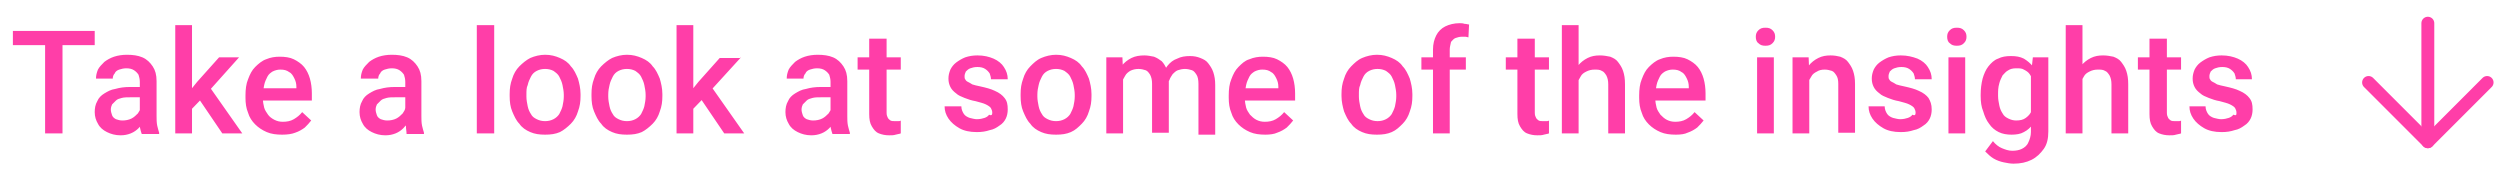 <?xml version="1.0" encoding="utf-8"?>
<!-- Generator: Adobe Illustrator 26.0.3, SVG Export Plug-In . SVG Version: 6.00 Build 0)  -->
<svg version="1.1" id="Layer_1" xmlns="http://www.w3.org/2000/svg" xmlns:xlink="http://www.w3.org/1999/xlink" x="0px" y="0px"
	 viewBox="0 0 388 29" style="enable-background:new 0 0 388 29;" xml:space="preserve">
<style type="text/css">
	.st0{fill:#FF3EA8;}
	.st1{fill:none;stroke:#FF3EA8;stroke-width:2;stroke-linecap:round;stroke-linejoin:round;}
</style>
<path class="st0" d="M9.7,4.8v15.9H7V4.8H9.7z M14.7,4.8V7H2V4.8H14.7z M21.7,18.3v-5.6c0-0.4-0.1-0.8-0.2-1.1
	c-0.2-0.3-0.4-0.5-0.7-0.7c-0.3-0.2-0.7-0.3-1.2-0.3c-0.4,0-0.8,0.1-1.1,0.2c-0.3,0.1-0.6,0.3-0.7,0.6c-0.2,0.2-0.3,0.5-0.3,0.8
	h-2.6c0-0.5,0.1-0.9,0.3-1.4c0.2-0.4,0.6-0.8,1-1.2c0.4-0.3,0.9-0.6,1.5-0.8c0.6-0.2,1.3-0.3,2-0.3c0.9,0,1.7,0.1,2.4,0.4
	c0.7,0.3,1.2,0.8,1.6,1.4c0.4,0.6,0.6,1.3,0.6,2.3V18c0,0.5,0,1,0.1,1.5c0.1,0.4,0.2,0.8,0.3,1.1v0.2h-2.7c-0.1-0.3-0.2-0.6-0.3-1.1
	C21.8,19.2,21.7,18.7,21.7,18.3z M22.1,13.5l0,1.6h-1.9c-0.5,0-0.9,0-1.3,0.1c-0.4,0.1-0.7,0.2-0.9,0.4c-0.2,0.2-0.4,0.4-0.6,0.6
	c-0.1,0.2-0.2,0.5-0.2,0.8c0,0.3,0.1,0.6,0.2,0.9c0.1,0.3,0.4,0.5,0.6,0.6c0.3,0.1,0.6,0.2,1,0.2c0.5,0,1-0.1,1.4-0.3
	c0.4-0.2,0.7-0.5,1-0.8c0.2-0.3,0.4-0.6,0.4-0.9l0.9,1.2c-0.1,0.3-0.2,0.6-0.4,1c-0.2,0.3-0.5,0.7-0.8,1c-0.3,0.3-0.7,0.6-1.2,0.8
	c-0.5,0.2-1,0.3-1.6,0.3c-0.8,0-1.5-0.2-2.1-0.5c-0.6-0.3-1.1-0.7-1.4-1.3c-0.3-0.5-0.5-1.1-0.5-1.8c0-0.6,0.1-1.2,0.4-1.7
	c0.2-0.5,0.6-0.9,1.1-1.2c0.5-0.3,1-0.6,1.7-0.7c0.7-0.2,1.4-0.3,2.3-0.3H22.1z M29.8,3.9v16.8h-2.6V3.9H29.8z M37.1,8.9L32,14.6
	l-2.8,2.9l-0.7-2.2l2.1-2.6L34,8.9H37.1z M34.5,20.7l-3.8-5.6l1.7-1.8l5.2,7.4H34.5z M43.8,20.9c-0.9,0-1.7-0.1-2.4-0.4
	c-0.7-0.3-1.3-0.7-1.8-1.2c-0.5-0.5-0.9-1.1-1.1-1.8c-0.3-0.7-0.4-1.5-0.4-2.3v-0.4c0-0.9,0.1-1.8,0.4-2.5c0.3-0.8,0.6-1.4,1.1-1.9
	c0.5-0.5,1.1-1,1.7-1.2c0.7-0.3,1.4-0.4,2.1-0.4c0.8,0,1.6,0.1,2.2,0.4c0.6,0.3,1.2,0.7,1.6,1.2c0.4,0.5,0.7,1.1,0.9,1.8
	c0.2,0.7,0.3,1.5,0.3,2.3v1.1h-9.1v-1.9H46v-0.2c0-0.5-0.1-0.9-0.3-1.3c-0.2-0.4-0.4-0.8-0.8-1c-0.4-0.3-0.8-0.4-1.4-0.4
	c-0.4,0-0.8,0.1-1.2,0.3c-0.3,0.2-0.6,0.4-0.8,0.8c-0.2,0.4-0.4,0.8-0.5,1.3c-0.1,0.5-0.2,1-0.2,1.7v0.4c0,0.5,0.1,1,0.2,1.4
	c0.1,0.4,0.4,0.8,0.6,1.1s0.6,0.6,1,0.8c0.4,0.2,0.8,0.3,1.3,0.3c0.6,0,1.2-0.1,1.7-0.4s0.9-0.6,1.3-1.1l1.4,1.3
	c-0.3,0.4-0.6,0.7-1,1.1c-0.4,0.3-0.9,0.6-1.5,0.8C45.3,20.8,44.6,20.9,43.8,20.9z M62.9,18.3v-5.6c0-0.4-0.1-0.8-0.2-1.1
	c-0.2-0.3-0.4-0.5-0.7-0.7c-0.3-0.2-0.7-0.3-1.2-0.3c-0.4,0-0.8,0.1-1.1,0.2c-0.3,0.1-0.6,0.3-0.7,0.6c-0.2,0.2-0.3,0.5-0.3,0.8H56
	c0-0.5,0.1-0.9,0.3-1.4c0.2-0.4,0.6-0.8,1-1.2c0.4-0.3,0.9-0.6,1.5-0.8c0.6-0.2,1.3-0.3,2-0.3c0.9,0,1.7,0.1,2.4,0.4
	c0.7,0.3,1.2,0.8,1.6,1.4c0.4,0.6,0.6,1.3,0.6,2.3V18c0,0.5,0,1,0.1,1.5c0.1,0.4,0.2,0.8,0.3,1.1v0.2h-2.7C63.1,20.4,63,20,63,19.6
	C62.9,19.2,62.9,18.7,62.9,18.3z M63.2,13.5l0,1.6h-1.9c-0.5,0-0.9,0-1.3,0.1c-0.4,0.1-0.7,0.2-0.9,0.4c-0.2,0.2-0.4,0.4-0.6,0.6
	c-0.1,0.2-0.2,0.5-0.2,0.8c0,0.3,0.1,0.6,0.2,0.9c0.1,0.3,0.4,0.5,0.6,0.6c0.3,0.1,0.6,0.2,1,0.2c0.5,0,1-0.1,1.4-0.3
	c0.4-0.2,0.7-0.5,1-0.8c0.2-0.3,0.4-0.6,0.4-0.9l0.9,1.2c-0.1,0.3-0.2,0.6-0.4,1c-0.2,0.3-0.5,0.7-0.8,1c-0.3,0.3-0.7,0.6-1.2,0.8
	c-0.5,0.2-1,0.3-1.6,0.3c-0.8,0-1.5-0.2-2.1-0.5c-0.6-0.3-1.1-0.7-1.4-1.3c-0.3-0.5-0.5-1.1-0.5-1.8c0-0.6,0.1-1.2,0.4-1.7
	c0.2-0.5,0.6-0.9,1.1-1.2c0.5-0.3,1-0.6,1.7-0.7c0.7-0.2,1.4-0.3,2.3-0.3H63.2z M76.7,3.9v16.8H74V3.9H76.7z M79.1,14.9v-0.3
	c0-0.9,0.1-1.6,0.4-2.4c0.2-0.7,0.6-1.4,1.1-1.9c0.5-0.5,1.1-1,1.7-1.3c0.7-0.3,1.5-0.5,2.3-0.5c0.9,0,1.6,0.2,2.3,0.5
	c0.7,0.3,1.3,0.7,1.7,1.3c0.5,0.5,0.8,1.2,1.1,1.9c0.2,0.7,0.4,1.5,0.4,2.4v0.3c0,0.9-0.1,1.6-0.4,2.4c-0.2,0.7-0.6,1.4-1.1,1.9
	c-0.5,0.5-1.1,1-1.7,1.3c-0.7,0.3-1.4,0.4-2.3,0.4c-0.9,0-1.6-0.1-2.3-0.4c-0.7-0.3-1.3-0.7-1.7-1.3c-0.5-0.5-0.8-1.2-1.1-1.9
	C79.2,16.6,79.1,15.8,79.1,14.9z M81.7,14.7v0.3c0,0.5,0.1,1,0.2,1.5c0.1,0.5,0.3,0.9,0.5,1.2c0.2,0.4,0.5,0.6,0.9,0.8
	c0.4,0.2,0.8,0.3,1.3,0.3c0.5,0,0.9-0.1,1.3-0.3c0.4-0.2,0.7-0.5,0.9-0.8c0.2-0.4,0.4-0.8,0.5-1.2c0.1-0.5,0.2-1,0.2-1.5v-0.3
	c0-0.5-0.1-1-0.2-1.5c-0.1-0.5-0.3-0.9-0.5-1.3c-0.2-0.4-0.5-0.6-0.9-0.9c-0.4-0.2-0.8-0.3-1.3-0.3c-0.5,0-0.9,0.1-1.3,0.3
	c-0.4,0.2-0.7,0.5-0.9,0.9c-0.2,0.4-0.4,0.8-0.5,1.3C81.7,13.6,81.7,14.1,81.7,14.7z M91.8,14.9v-0.3c0-0.9,0.1-1.6,0.4-2.4
	c0.2-0.7,0.6-1.4,1.1-1.9c0.5-0.5,1.1-1,1.7-1.3c0.7-0.3,1.5-0.5,2.3-0.5c0.9,0,1.6,0.2,2.3,0.5c0.7,0.3,1.3,0.7,1.7,1.3
	c0.5,0.5,0.8,1.2,1.1,1.9c0.2,0.7,0.4,1.5,0.4,2.4v0.3c0,0.9-0.1,1.6-0.4,2.4c-0.2,0.7-0.6,1.4-1.1,1.9c-0.5,0.5-1.1,1-1.7,1.3
	c-0.7,0.3-1.4,0.4-2.3,0.4c-0.9,0-1.6-0.1-2.3-0.4c-0.7-0.3-1.3-0.7-1.7-1.3c-0.5-0.5-0.8-1.2-1.1-1.9
	C91.9,16.6,91.8,15.8,91.8,14.9z M94.4,14.7v0.3c0,0.5,0.1,1,0.2,1.5c0.1,0.5,0.3,0.9,0.5,1.2c0.2,0.4,0.5,0.6,0.9,0.8
	c0.4,0.2,0.8,0.3,1.3,0.3c0.5,0,0.9-0.1,1.3-0.3c0.4-0.2,0.7-0.5,0.9-0.8c0.2-0.4,0.4-0.8,0.5-1.2c0.1-0.5,0.2-1,0.2-1.5v-0.3
	c0-0.5-0.1-1-0.2-1.5c-0.1-0.5-0.3-0.9-0.5-1.3c-0.2-0.4-0.5-0.6-0.9-0.9c-0.4-0.2-0.8-0.3-1.3-0.3c-0.5,0-0.9,0.1-1.3,0.3
	c-0.4,0.2-0.7,0.5-0.9,0.9c-0.2,0.4-0.4,0.8-0.5,1.3C94.5,13.6,94.4,14.1,94.4,14.7z M107.6,3.9v16.8H105V3.9H107.6z M115,8.9
	l-5.2,5.7l-2.8,2.9l-0.7-2.2l2.1-2.6l3.3-3.7H115z M112.4,20.7l-3.8-5.6l1.7-1.8l5.2,7.4H112.4z M128.9,18.3v-5.6
	c0-0.4-0.1-0.8-0.2-1.1c-0.2-0.3-0.4-0.5-0.7-0.7c-0.3-0.2-0.7-0.3-1.2-0.3c-0.4,0-0.8,0.1-1.1,0.2c-0.3,0.1-0.6,0.3-0.7,0.6
	c-0.2,0.2-0.3,0.5-0.3,0.8h-2.6c0-0.5,0.1-0.9,0.3-1.4c0.2-0.4,0.6-0.8,1-1.2c0.4-0.3,0.9-0.6,1.5-0.8c0.6-0.2,1.3-0.3,2-0.3
	c0.9,0,1.7,0.1,2.4,0.4c0.7,0.3,1.2,0.8,1.6,1.4c0.4,0.6,0.6,1.3,0.6,2.3V18c0,0.5,0,1,0.1,1.5c0.1,0.4,0.2,0.8,0.3,1.1v0.2h-2.7
	c-0.1-0.3-0.2-0.6-0.3-1.1C129,19.2,128.9,18.7,128.9,18.3z M129.3,13.5l0,1.6h-1.9c-0.5,0-0.9,0-1.3,0.1c-0.4,0.1-0.7,0.2-0.9,0.4
	c-0.2,0.2-0.4,0.4-0.6,0.6c-0.1,0.2-0.2,0.5-0.2,0.8c0,0.3,0.1,0.6,0.2,0.9c0.1,0.3,0.4,0.5,0.6,0.6c0.3,0.1,0.6,0.2,1,0.2
	c0.5,0,1-0.1,1.4-0.3c0.4-0.2,0.7-0.5,1-0.8c0.2-0.3,0.4-0.6,0.4-0.9l0.9,1.2c-0.1,0.3-0.2,0.6-0.4,1c-0.2,0.3-0.5,0.7-0.8,1
	c-0.3,0.3-0.7,0.6-1.2,0.8c-0.5,0.2-1,0.3-1.6,0.3c-0.8,0-1.5-0.2-2.1-0.5c-0.6-0.3-1.1-0.7-1.4-1.3c-0.3-0.5-0.5-1.1-0.5-1.8
	c0-0.6,0.1-1.2,0.4-1.7c0.2-0.5,0.6-0.9,1.1-1.2c0.5-0.3,1-0.6,1.7-0.7c0.7-0.2,1.4-0.3,2.3-0.3H129.3z M139.8,8.9v1.9h-6.7V8.9
	H139.8z M135,6h2.6v11.5c0,0.4,0.1,0.6,0.2,0.8c0.1,0.2,0.3,0.3,0.4,0.4c0.2,0.1,0.4,0.1,0.7,0.1c0.2,0,0.4,0,0.5,0
	c0.2,0,0.3,0,0.4-0.1l0,2c-0.2,0.1-0.5,0.1-0.8,0.2c-0.3,0.1-0.6,0.1-1,0.1c-0.6,0-1.1-0.1-1.6-0.3c-0.5-0.2-0.8-0.6-1.1-1.1
	c-0.3-0.5-0.4-1.1-0.4-1.9V6z M154,17.5c0-0.3-0.1-0.5-0.2-0.7c-0.1-0.2-0.4-0.4-0.8-0.6c-0.4-0.2-0.9-0.3-1.6-0.5
	c-0.6-0.1-1.2-0.3-1.7-0.5c-0.5-0.2-1-0.4-1.3-0.7c-0.4-0.3-0.7-0.6-0.9-1c-0.2-0.4-0.3-0.8-0.3-1.3c0-0.5,0.1-0.9,0.3-1.4
	c0.2-0.4,0.5-0.8,0.9-1.1c0.4-0.3,0.9-0.6,1.4-0.8c0.6-0.2,1.2-0.3,1.9-0.3c1,0,1.8,0.2,2.5,0.5c0.7,0.3,1.3,0.8,1.6,1.3
	c0.4,0.6,0.6,1.2,0.6,1.9h-2.6c0-0.3-0.1-0.6-0.2-0.9c-0.2-0.3-0.4-0.5-0.7-0.7c-0.3-0.2-0.7-0.3-1.2-0.3c-0.5,0-0.8,0.1-1.1,0.2
	c-0.3,0.1-0.5,0.3-0.7,0.5c-0.1,0.2-0.2,0.5-0.2,0.7c0,0.2,0,0.4,0.1,0.5c0.1,0.2,0.2,0.3,0.4,0.4c0.2,0.1,0.4,0.2,0.7,0.4
	c0.3,0.1,0.7,0.2,1.2,0.3c0.9,0.2,1.7,0.4,2.3,0.7c0.7,0.3,1.2,0.7,1.5,1.1c0.4,0.5,0.5,1,0.5,1.8c0,0.5-0.1,1-0.3,1.4
	c-0.2,0.4-0.5,0.8-1,1.1c-0.4,0.3-0.9,0.6-1.5,0.7c-0.6,0.2-1.2,0.3-2,0.3c-1.1,0-2-0.2-2.7-0.6c-0.7-0.4-1.3-0.9-1.7-1.5
	c-0.4-0.6-0.6-1.2-0.6-1.9h2.6c0,0.5,0.2,0.9,0.4,1.2c0.2,0.3,0.6,0.5,0.9,0.6c0.4,0.1,0.8,0.2,1.1,0.2c0.5,0,0.9-0.1,1.2-0.2
	c0.3-0.1,0.6-0.3,0.7-0.5C153.9,18,154,17.8,154,17.5z M158.4,14.9v-0.3c0-0.9,0.1-1.6,0.4-2.4c0.2-0.7,0.6-1.4,1.1-1.9
	c0.5-0.5,1-1,1.7-1.3c0.7-0.3,1.5-0.5,2.3-0.5c0.9,0,1.6,0.2,2.3,0.5c0.7,0.3,1.3,0.7,1.7,1.3c0.5,0.5,0.8,1.2,1.1,1.9
	c0.2,0.7,0.4,1.5,0.4,2.4v0.3c0,0.9-0.1,1.6-0.4,2.4c-0.2,0.7-0.6,1.4-1.1,1.9c-0.5,0.5-1,1-1.7,1.3c-0.7,0.3-1.4,0.4-2.3,0.4
	c-0.9,0-1.6-0.1-2.3-0.4c-0.7-0.3-1.3-0.7-1.7-1.3c-0.5-0.5-0.8-1.2-1.1-1.9C158.5,16.6,158.4,15.8,158.4,14.9z M161,14.7v0.3
	c0,0.5,0.1,1,0.2,1.5c0.1,0.5,0.3,0.9,0.5,1.2c0.2,0.4,0.5,0.6,0.9,0.8c0.4,0.2,0.8,0.3,1.3,0.3c0.5,0,0.9-0.1,1.3-0.3
	c0.4-0.2,0.7-0.5,0.9-0.8c0.2-0.4,0.4-0.8,0.5-1.2c0.1-0.5,0.2-1,0.2-1.5v-0.3c0-0.5-0.1-1-0.2-1.5c-0.1-0.5-0.3-0.9-0.5-1.3
	c-0.2-0.4-0.5-0.6-0.9-0.9c-0.4-0.2-0.8-0.3-1.3-0.3c-0.5,0-0.9,0.1-1.3,0.3c-0.4,0.2-0.7,0.5-0.9,0.9c-0.2,0.4-0.4,0.8-0.5,1.3
	C161.1,13.6,161,14.1,161,14.7z M174.3,11.3v9.4h-2.6V8.9h2.5L174.3,11.3z M173.8,14.3l-0.9,0c0-0.8,0.1-1.6,0.3-2.3
	c0.2-0.7,0.5-1.3,0.9-1.8c0.4-0.5,0.9-0.9,1.5-1.2c0.6-0.3,1.3-0.4,2-0.4c0.5,0,1,0.1,1.5,0.2c0.5,0.2,0.8,0.4,1.2,0.7
	c0.3,0.3,0.6,0.8,0.8,1.3c0.2,0.5,0.3,1.2,0.3,1.9v7.9h-2.6V13c0-0.6-0.1-1-0.3-1.4c-0.2-0.3-0.4-0.6-0.7-0.7
	c-0.3-0.1-0.7-0.2-1.1-0.2c-0.5,0-0.9,0.1-1.3,0.3c-0.3,0.2-0.6,0.4-0.8,0.8c-0.2,0.3-0.4,0.7-0.5,1.1
	C173.9,13.4,173.8,13.8,173.8,14.3z M181.2,13.6l-1.2,0.3c0-0.7,0.1-1.4,0.3-2c0.2-0.6,0.5-1.2,0.9-1.7c0.4-0.5,0.9-0.9,1.5-1.1
	c0.6-0.3,1.2-0.4,2-0.4c0.6,0,1.1,0.1,1.6,0.3c0.5,0.2,0.9,0.4,1.2,0.8c0.3,0.4,0.6,0.8,0.8,1.4c0.2,0.6,0.3,1.2,0.3,2v7.7h-2.6V13
	c0-0.6-0.1-1.1-0.3-1.4c-0.2-0.3-0.4-0.6-0.7-0.7c-0.3-0.1-0.7-0.2-1.1-0.2c-0.4,0-0.8,0.1-1.1,0.2c-0.3,0.1-0.6,0.4-0.8,0.6
	c-0.2,0.3-0.4,0.6-0.5,0.9C181.2,12.9,181.2,13.2,181.2,13.6z M196.4,20.9c-0.9,0-1.7-0.1-2.4-0.4c-0.7-0.3-1.3-0.7-1.8-1.2
	c-0.5-0.5-0.9-1.1-1.1-1.8c-0.3-0.7-0.4-1.5-0.4-2.3v-0.4c0-0.9,0.1-1.8,0.4-2.5c0.3-0.8,0.6-1.4,1.1-1.9c0.5-0.5,1-1,1.7-1.2
	c0.7-0.3,1.4-0.4,2.1-0.4c0.8,0,1.6,0.1,2.2,0.4c0.6,0.3,1.2,0.7,1.6,1.2c0.4,0.5,0.7,1.1,0.9,1.8c0.2,0.7,0.3,1.5,0.3,2.3v1.1h-9.1
	v-1.9h6.5v-0.2c0-0.5-0.1-0.9-0.3-1.3c-0.2-0.4-0.4-0.8-0.8-1c-0.4-0.3-0.8-0.4-1.4-0.4c-0.4,0-0.8,0.1-1.2,0.3
	c-0.3,0.2-0.6,0.4-0.8,0.8c-0.2,0.4-0.4,0.8-0.5,1.3c-0.1,0.5-0.2,1-0.2,1.7v0.4c0,0.5,0.1,1,0.2,1.4c0.1,0.4,0.4,0.8,0.6,1.1
	c0.3,0.3,0.6,0.6,1,0.8c0.4,0.2,0.8,0.3,1.3,0.3c0.6,0,1.2-0.1,1.7-0.4c0.5-0.3,0.9-0.6,1.3-1.1l1.4,1.3c-0.3,0.4-0.6,0.7-1,1.1
	c-0.4,0.3-0.9,0.6-1.5,0.8C197.8,20.8,197.1,20.9,196.4,20.9z M208.2,14.9v-0.3c0-0.9,0.1-1.6,0.4-2.4c0.2-0.7,0.6-1.4,1.1-1.9
	c0.5-0.5,1-1,1.7-1.3c0.7-0.3,1.5-0.5,2.3-0.5c0.9,0,1.6,0.2,2.3,0.5c0.7,0.3,1.3,0.7,1.7,1.3c0.5,0.5,0.8,1.2,1.1,1.9
	c0.2,0.7,0.4,1.5,0.4,2.4v0.3c0,0.9-0.1,1.6-0.4,2.4c-0.2,0.7-0.6,1.4-1.1,1.9c-0.5,0.5-1,1-1.7,1.3c-0.7,0.3-1.4,0.4-2.3,0.4
	c-0.9,0-1.6-0.1-2.3-0.4c-0.7-0.3-1.3-0.7-1.7-1.3c-0.5-0.5-0.8-1.2-1.1-1.9C208.4,16.6,208.2,15.8,208.2,14.9z M210.9,14.7v0.3
	c0,0.5,0.1,1,0.2,1.5c0.1,0.5,0.3,0.9,0.5,1.2c0.2,0.4,0.5,0.6,0.9,0.8c0.4,0.2,0.8,0.3,1.3,0.3c0.5,0,0.9-0.1,1.3-0.3
	c0.4-0.2,0.7-0.5,0.9-0.8c0.2-0.4,0.4-0.8,0.5-1.2c0.1-0.5,0.2-1,0.2-1.5v-0.3c0-0.5-0.1-1-0.2-1.5c-0.1-0.5-0.3-0.9-0.5-1.3
	c-0.2-0.4-0.5-0.6-0.9-0.9c-0.4-0.2-0.8-0.3-1.3-0.3c-0.5,0-0.9,0.1-1.3,0.3c-0.4,0.2-0.7,0.5-0.9,0.9c-0.2,0.4-0.4,0.8-0.5,1.3
	C210.9,13.6,210.9,14.1,210.9,14.7z M225,20.7h-2.6v-13c0-0.9,0.2-1.6,0.5-2.2c0.3-0.6,0.8-1.1,1.4-1.4c0.6-0.3,1.4-0.5,2.2-0.5
	c0.3,0,0.5,0,0.8,0.1c0.3,0,0.5,0.1,0.7,0.1l-0.1,2c-0.1,0-0.3-0.1-0.5-0.1c-0.2,0-0.4,0-0.5,0c-0.4,0-0.7,0.1-1,0.2
	c-0.3,0.1-0.5,0.4-0.7,0.6C225.1,7,225,7.3,225,7.7V20.7z M227.5,8.9v1.9h-6.9V8.9H227.5z M240.4,8.9v1.9h-6.7V8.9H240.4z M235.6,6
	h2.6v11.5c0,0.4,0.1,0.6,0.2,0.8c0.1,0.2,0.3,0.3,0.4,0.4c0.2,0.1,0.4,0.1,0.7,0.1c0.2,0,0.4,0,0.5,0c0.2,0,0.3,0,0.4-0.1l0,2
	c-0.2,0.1-0.5,0.1-0.8,0.2c-0.3,0.1-0.6,0.1-1,0.1c-0.6,0-1.1-0.1-1.6-0.3c-0.5-0.2-0.8-0.6-1.1-1.1c-0.3-0.5-0.4-1.1-0.4-1.9V6z
	 M245,3.9v16.8h-2.6V3.9H245z M244.6,14.3l-0.9,0c0-0.8,0.1-1.6,0.3-2.3c0.2-0.7,0.5-1.3,0.9-1.8c0.4-0.5,0.9-0.9,1.5-1.2
	c0.6-0.3,1.2-0.4,1.9-0.4c0.6,0,1.1,0.1,1.6,0.2c0.5,0.2,0.9,0.4,1.2,0.8c0.3,0.4,0.6,0.8,0.8,1.4c0.2,0.6,0.3,1.2,0.3,2.1v7.6h-2.6
	v-7.6c0-0.6-0.1-1-0.3-1.4c-0.2-0.3-0.4-0.6-0.7-0.7c-0.3-0.2-0.7-0.2-1.1-0.2c-0.5,0-0.9,0.1-1.3,0.3c-0.4,0.2-0.7,0.4-0.9,0.8
	c-0.2,0.3-0.4,0.7-0.5,1.1C244.6,13.4,244.6,13.8,244.6,14.3z M260.1,20.9c-0.9,0-1.7-0.1-2.4-0.4c-0.7-0.3-1.3-0.7-1.8-1.2
	c-0.5-0.5-0.9-1.1-1.1-1.8c-0.3-0.7-0.4-1.5-0.4-2.3v-0.4c0-0.9,0.1-1.8,0.4-2.5c0.3-0.8,0.6-1.4,1.1-1.9c0.5-0.5,1.1-1,1.7-1.2
	c0.7-0.3,1.4-0.4,2.1-0.4c0.8,0,1.6,0.1,2.2,0.4c0.6,0.3,1.2,0.7,1.6,1.2c0.4,0.5,0.7,1.1,0.9,1.8c0.2,0.7,0.3,1.5,0.3,2.3v1.1h-9.1
	v-1.9h6.5v-0.2c0-0.5-0.1-0.9-0.3-1.3c-0.2-0.4-0.4-0.8-0.8-1c-0.4-0.3-0.8-0.4-1.4-0.4c-0.4,0-0.8,0.1-1.2,0.3
	c-0.3,0.2-0.6,0.4-0.8,0.8s-0.4,0.8-0.5,1.3c-0.1,0.5-0.2,1-0.2,1.7v0.4c0,0.5,0.1,1,0.2,1.4c0.1,0.4,0.4,0.8,0.6,1.1
	c0.3,0.3,0.6,0.6,1,0.8c0.4,0.2,0.8,0.3,1.3,0.3c0.6,0,1.2-0.1,1.7-0.4s0.9-0.6,1.3-1.1l1.4,1.3c-0.3,0.4-0.6,0.7-1,1.1
	c-0.4,0.3-0.9,0.6-1.5,0.8C261.5,20.8,260.9,20.9,260.1,20.9z M275.3,8.9v11.8h-2.6V8.9H275.3z M272.5,5.7c0-0.4,0.1-0.7,0.4-1
	c0.3-0.3,0.6-0.4,1.1-0.4c0.5,0,0.8,0.1,1.1,0.4c0.3,0.3,0.4,0.6,0.4,1c0,0.4-0.1,0.7-0.4,1c-0.3,0.3-0.6,0.4-1.1,0.4
	c-0.5,0-0.8-0.1-1.1-0.4C272.6,6.5,272.5,6.1,272.5,5.7z M280.8,11.4v9.3h-2.6V8.9h2.5L280.8,11.4z M280.3,14.3l-0.9,0
	c0-0.8,0.1-1.6,0.3-2.3c0.2-0.7,0.6-1.3,1-1.8c0.4-0.5,0.9-0.9,1.5-1.2c0.6-0.3,1.2-0.4,1.9-0.4c0.6,0,1.1,0.1,1.5,0.2
	c0.5,0.2,0.9,0.4,1.2,0.8c0.3,0.4,0.6,0.8,0.8,1.4c0.2,0.6,0.3,1.2,0.3,2v7.6h-2.6V13c0-0.6-0.1-1-0.3-1.3c-0.2-0.3-0.4-0.6-0.7-0.7
	c-0.3-0.1-0.7-0.2-1.1-0.2c-0.5,0-0.9,0.1-1.2,0.3c-0.4,0.2-0.7,0.4-0.9,0.8c-0.2,0.3-0.4,0.7-0.6,1.1
	C280.4,13.4,280.3,13.8,280.3,14.3z M297.3,17.5c0-0.3-0.1-0.5-0.2-0.7c-0.1-0.2-0.4-0.4-0.8-0.6c-0.4-0.2-0.9-0.3-1.6-0.5
	c-0.6-0.1-1.2-0.3-1.7-0.5c-0.5-0.2-1-0.4-1.3-0.7c-0.4-0.3-0.7-0.6-0.9-1c-0.2-0.4-0.3-0.8-0.3-1.3c0-0.5,0.1-0.9,0.3-1.4
	c0.2-0.4,0.5-0.8,0.9-1.1c0.4-0.3,0.9-0.6,1.4-0.8c0.6-0.2,1.2-0.3,1.9-0.3c1,0,1.8,0.2,2.6,0.5c0.7,0.3,1.3,0.8,1.6,1.3
	c0.4,0.6,0.6,1.2,0.6,1.9h-2.6c0-0.3-0.1-0.6-0.2-0.9c-0.2-0.3-0.4-0.5-0.7-0.7c-0.3-0.2-0.7-0.3-1.2-0.3c-0.5,0-0.8,0.1-1.1,0.2
	c-0.3,0.1-0.5,0.3-0.7,0.5c-0.1,0.2-0.2,0.5-0.2,0.7c0,0.2,0,0.4,0.1,0.5c0.1,0.2,0.2,0.3,0.4,0.4c0.2,0.1,0.4,0.2,0.7,0.4
	c0.3,0.1,0.7,0.2,1.2,0.3c0.9,0.2,1.7,0.4,2.3,0.7c0.7,0.3,1.2,0.7,1.5,1.1c0.3,0.5,0.5,1,0.5,1.8c0,0.5-0.1,1-0.3,1.4
	c-0.2,0.4-0.5,0.8-1,1.1c-0.4,0.3-0.9,0.6-1.5,0.7c-0.6,0.2-1.2,0.3-2,0.3c-1.1,0-2-0.2-2.7-0.6c-0.7-0.4-1.3-0.9-1.7-1.5
	c-0.4-0.6-0.6-1.2-0.6-1.9h2.5c0,0.5,0.2,0.9,0.4,1.2c0.2,0.3,0.6,0.5,0.9,0.6c0.4,0.1,0.8,0.2,1.1,0.2c0.5,0,0.9-0.1,1.2-0.2
	c0.3-0.1,0.6-0.3,0.7-0.5C297.2,18,297.3,17.8,297.3,17.5z M305,8.9v11.8h-2.6V8.9H305z M302.2,5.7c0-0.4,0.1-0.7,0.4-1
	c0.3-0.3,0.6-0.4,1.1-0.4c0.5,0,0.8,0.1,1.1,0.4c0.3,0.3,0.4,0.6,0.4,1c0,0.4-0.1,0.7-0.4,1c-0.3,0.3-0.6,0.4-1.1,0.4
	c-0.5,0-0.8-0.1-1.1-0.4C302.3,6.5,302.2,6.1,302.2,5.7z M315.5,8.9h2.4v11.5c0,1.1-0.2,2-0.7,2.7c-0.5,0.7-1.1,1.3-1.9,1.7
	c-0.8,0.4-1.7,0.6-2.8,0.6c-0.5,0-1-0.1-1.5-0.2c-0.5-0.1-1.1-0.3-1.6-0.6c-0.5-0.3-0.9-0.7-1.3-1.1l1.2-1.6
	c0.4,0.5,0.9,0.9,1.4,1.1c0.5,0.2,1,0.4,1.6,0.4c0.6,0,1.1-0.1,1.5-0.3c0.4-0.2,0.8-0.5,1-1c0.2-0.4,0.4-1,0.4-1.6v-8.9L315.5,8.9z
	 M307.4,14.9v-0.2c0-0.9,0.1-1.7,0.3-2.5c0.2-0.7,0.5-1.4,0.9-1.9c0.4-0.5,0.9-1,1.5-1.2c0.6-0.3,1.2-0.4,2-0.4c0.8,0,1.4,0.1,2,0.4
	c0.5,0.3,1,0.7,1.4,1.2c0.4,0.5,0.6,1.1,0.9,1.8c0.2,0.7,0.4,1.5,0.5,2.4v0.7c-0.1,0.8-0.3,1.6-0.5,2.3c-0.2,0.7-0.5,1.3-0.9,1.8
	c-0.4,0.5-0.8,0.9-1.4,1.2c-0.5,0.3-1.2,0.4-1.9,0.4c-0.7,0-1.4-0.1-2-0.4c-0.6-0.3-1.1-0.7-1.5-1.3c-0.4-0.5-0.7-1.2-0.9-1.9
	C307.5,16.6,307.4,15.8,307.4,14.9z M310.1,14.7v0.2c0,0.5,0.1,1,0.2,1.5c0.1,0.5,0.3,0.9,0.5,1.2c0.2,0.4,0.5,0.6,0.9,0.8
	c0.4,0.2,0.8,0.3,1.2,0.3c0.6,0,1.1-0.1,1.5-0.4c0.4-0.3,0.7-0.6,0.9-1.1c0.2-0.5,0.4-1,0.5-1.5v-2c0-0.4-0.1-0.8-0.3-1.2
	c-0.1-0.4-0.3-0.7-0.5-1c-0.2-0.3-0.5-0.5-0.9-0.7c-0.3-0.2-0.7-0.2-1.2-0.2c-0.5,0-0.9,0.1-1.2,0.3c-0.4,0.2-0.6,0.5-0.9,0.8
	c-0.2,0.4-0.4,0.8-0.5,1.2C310.1,13.6,310.1,14.1,310.1,14.7z M323.2,3.9v16.8h-2.6V3.9H323.2z M322.7,14.3l-0.9,0
	c0-0.8,0.1-1.6,0.3-2.3c0.2-0.7,0.5-1.3,0.9-1.8c0.4-0.5,0.9-0.9,1.5-1.2c0.6-0.3,1.2-0.4,1.9-0.4c0.6,0,1.1,0.1,1.6,0.2
	c0.5,0.2,0.9,0.4,1.2,0.8c0.3,0.4,0.6,0.8,0.8,1.4c0.2,0.6,0.3,1.2,0.3,2.1v7.6h-2.6v-7.6c0-0.6-0.1-1-0.3-1.4
	c-0.2-0.3-0.4-0.6-0.7-0.7c-0.3-0.2-0.7-0.2-1.1-0.2c-0.5,0-0.9,0.1-1.3,0.3c-0.4,0.2-0.7,0.4-0.9,0.8c-0.2,0.3-0.4,0.7-0.5,1.1
	C322.8,13.4,322.7,13.8,322.7,14.3z M338.5,8.9v1.9h-6.7V8.9H338.5z M333.7,6h2.6v11.5c0,0.4,0.1,0.6,0.2,0.8
	c0.1,0.2,0.3,0.3,0.4,0.4c0.2,0.1,0.4,0.1,0.7,0.1c0.2,0,0.4,0,0.5,0c0.2,0,0.3,0,0.4-0.1l0,2c-0.2,0.1-0.5,0.1-0.8,0.2
	c-0.3,0.1-0.6,0.1-1,0.1c-0.6,0-1.1-0.1-1.6-0.3c-0.5-0.2-0.8-0.6-1.1-1.1c-0.3-0.5-0.4-1.1-0.4-1.9V6z M347.1,17.5
	c0-0.3-0.1-0.5-0.2-0.7c-0.1-0.2-0.4-0.4-0.8-0.6c-0.4-0.2-0.9-0.3-1.6-0.5c-0.6-0.1-1.2-0.3-1.7-0.5c-0.5-0.2-1-0.4-1.3-0.7
	c-0.4-0.3-0.7-0.6-0.9-1c-0.2-0.4-0.3-0.8-0.3-1.3c0-0.5,0.1-0.9,0.3-1.4c0.2-0.4,0.5-0.8,0.9-1.1c0.4-0.3,0.9-0.6,1.4-0.8
	c0.6-0.2,1.2-0.3,1.9-0.3c1,0,1.8,0.2,2.5,0.5c0.7,0.3,1.3,0.8,1.6,1.3c0.4,0.6,0.6,1.2,0.6,1.9H347c0-0.3-0.1-0.6-0.2-0.9
	c-0.2-0.3-0.4-0.5-0.7-0.7c-0.3-0.2-0.7-0.3-1.2-0.3c-0.5,0-0.8,0.1-1.1,0.2c-0.3,0.1-0.5,0.3-0.7,0.5c-0.1,0.2-0.2,0.5-0.2,0.7
	c0,0.2,0,0.4,0.1,0.5c0.1,0.2,0.2,0.3,0.4,0.4c0.2,0.1,0.4,0.2,0.7,0.4c0.3,0.1,0.7,0.2,1.2,0.3c0.9,0.2,1.7,0.4,2.3,0.7
	c0.7,0.3,1.2,0.7,1.5,1.1c0.4,0.5,0.5,1,0.5,1.8c0,0.5-0.1,1-0.3,1.4c-0.2,0.4-0.5,0.8-1,1.1c-0.4,0.3-0.9,0.6-1.5,0.7
	c-0.6,0.2-1.2,0.3-2,0.3c-1.1,0-2-0.2-2.7-0.6c-0.7-0.4-1.3-0.9-1.7-1.5c-0.4-0.6-0.6-1.2-0.6-1.9h2.5c0,0.5,0.2,0.9,0.4,1.2
	c0.2,0.3,0.6,0.5,0.9,0.6c0.4,0.1,0.8,0.2,1.1,0.2c0.5,0,0.9-0.1,1.2-0.2c0.3-0.1,0.6-0.3,0.7-0.5C347.1,18,347.1,17.8,347.1,17.5z"
	/>
<path class="st1" d="M376.8,3.6V22"/>
<path class="st1" d="M386,12.8l-9.2,9.2l-9.2-9.2"/>
</svg>
